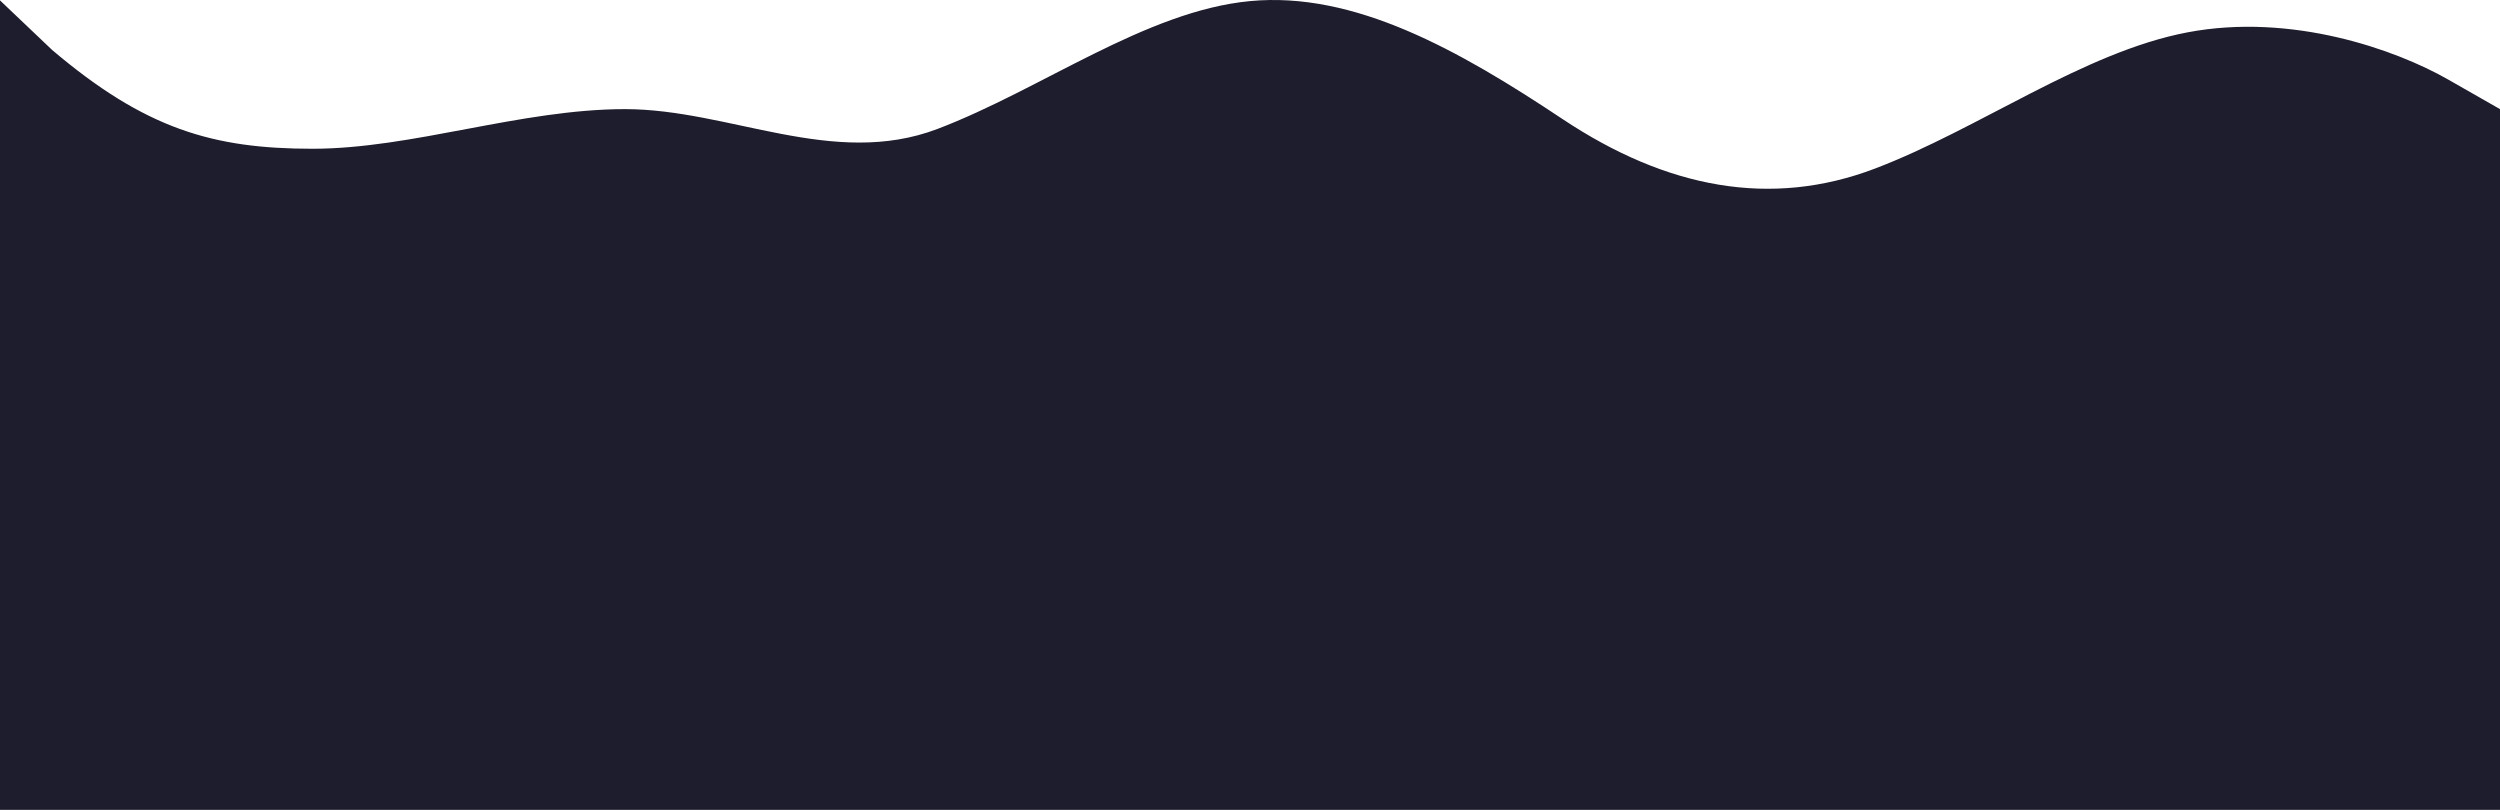 <?xml version="1.0" encoding="UTF-8"?> <svg xmlns="http://www.w3.org/2000/svg" width="1920" height="622" viewBox="0 0 1920 622" fill="none"> <path fill-rule="evenodd" clip-rule="evenodd" d="M2.61434e-08 0.299L40 38.344C111.5 99.025 163.5 114.244 240 114.244C316.5 114.244 400 83.807 480 83.807C560 83.807 640 129.462 720 99.025C800 68.589 880 8.453 960 0.844C1040 -6.765 1120 38.153 1200 91.416C1280 144.68 1360 159.898 1440 129.462C1520 99.025 1600 40.062 1680 24.844C1760 9.626 1840 38.153 1880 60.98L1920 83.807L1920 622L1880 622C1840 622 1760 622 1680 622C1600 622 1520 622 1440 622C1360 622 1280 622 1200 622C1120 622 1040 622 960 622C880 622 800 622 720 622C640 622 560 622 480 622C400 622 320 622 240 622C160 622 80 622 40 622L6.92253e-05 622L2.61434e-08 0.299Z" fill="#1E1D2D"></path> </svg> 